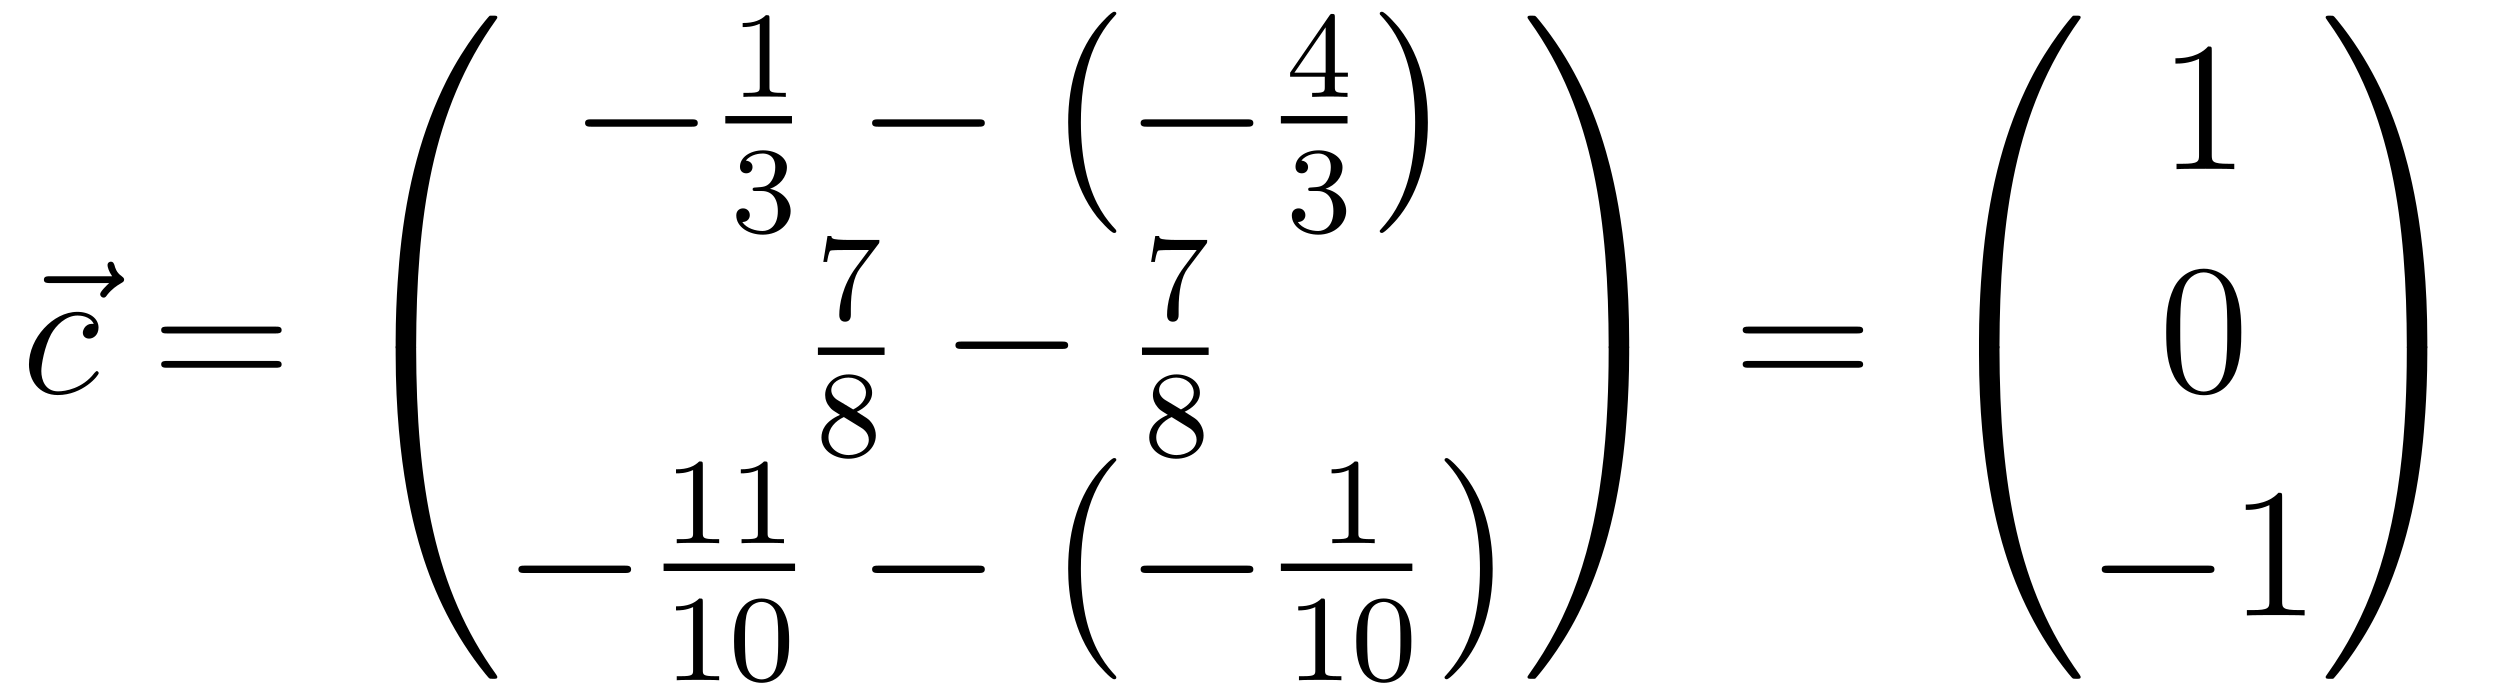 <?xml version='1.0'?>
<!-- This file was generated by dvisvgm 1.14.1 -->
<svg height='45pt' version='1.1' viewBox='0 -45 162 45' width='162pt' xmlns='http://www.w3.org/2000/svg' xmlns:xlink='http://www.w3.org/1999/xlink'>
<g id='page1'>
<g transform='matrix(1 0 0 1 -127 622)'>
<path d='M134.075 -648.657C133.932 -648.525 133.49 -648.107 133.49 -647.939C133.49 -647.82 133.597 -647.712 133.717 -647.712C133.824 -647.712 133.872 -647.784 133.956 -647.903C134.243 -648.262 134.566 -648.489 134.841 -648.645C134.96 -648.716 135.044 -648.752 135.044 -648.884C135.044 -648.991 134.948 -649.051 134.876 -649.111C134.542 -649.338 134.458 -649.661 134.422 -649.804C134.386 -649.9 134.35 -650.043 134.183 -650.043C134.111 -650.043 133.968 -649.995 133.968 -649.816C133.968 -649.708 134.04 -649.422 134.267 -649.099H130.25C130.047 -649.099 129.844 -649.099 129.844 -648.872C129.844 -648.657 130.059 -648.657 130.25 -648.657H134.075Z' fill-rule='evenodd'/>
<path d='M133.073 -646.015C132.846 -646.015 132.738 -646.015 132.571 -645.871C132.499 -645.812 132.368 -645.632 132.368 -645.441C132.368 -645.202 132.547 -645.058 132.774 -645.058C133.061 -645.058 133.384 -645.297 133.384 -645.776C133.384 -646.349 132.834 -646.792 132.009 -646.792C130.443 -646.792 128.877 -645.082 128.877 -643.385C128.877 -642.345 129.523 -641.4 130.742 -641.4C132.368 -641.4 133.396 -642.667 133.396 -642.823C133.396 -642.895 133.324 -642.954 133.276 -642.954C133.24 -642.954 133.228 -642.942 133.121 -642.835C132.356 -641.819 131.22 -641.64 130.766 -641.64C129.941 -641.64 129.678 -642.357 129.678 -642.954C129.678 -643.373 129.881 -644.532 130.311 -645.345C130.622 -645.907 131.268 -646.553 132.021 -646.553C132.176 -646.553 132.834 -646.529 133.073 -646.015Z' fill-rule='evenodd'/>
<path d='M144.867 -645.393C145.034 -645.393 145.25 -645.393 145.25 -645.608C145.25 -645.835 145.046 -645.835 144.867 -645.835H137.826C137.659 -645.835 137.444 -645.835 137.444 -645.62C137.444 -645.393 137.647 -645.393 137.826 -645.393H144.867ZM144.867 -643.17C145.034 -643.17 145.25 -643.17 145.25 -643.385C145.25 -643.612 145.046 -643.612 144.867 -643.612H137.826C137.659 -643.612 137.444 -643.612 137.444 -643.397C137.444 -643.17 137.647 -643.17 137.826 -643.17H144.867Z' fill-rule='evenodd'/>
<path d='M153.631 -644.361C153.894 -644.361 153.966 -644.361 153.966 -644.529C153.989 -652.908 154.958 -659.866 159.142 -665.711C159.225 -665.819 159.225 -665.843 159.225 -665.867C159.225 -665.986 159.142 -665.986 158.95 -665.986C158.759 -665.986 158.735 -665.986 158.711 -665.962C158.663 -665.927 157.145 -664.181 155.938 -661.778C154.36 -658.623 153.368 -655 152.926 -650.649C152.89 -650.278 152.639 -647.792 152.639 -644.959V-644.493C152.651 -644.361 152.722 -644.361 152.973 -644.361H153.631Z' fill-rule='evenodd'/>
<path d='M152.973 -644.638C152.722 -644.638 152.651 -644.638 152.639 -644.506V-644.04C152.639 -636.736 153.942 -632.457 154.312 -631.249C155.125 -628.595 156.452 -625.798 158.448 -623.336C158.628 -623.12 158.675 -623.061 158.723 -623.037C158.747 -623.025 158.759 -623.013 158.95 -623.013C159.142 -623.013 159.225 -623.013 159.225 -623.132C159.225 -623.156 159.225 -623.18 159.154 -623.288C155.173 -628.811 153.978 -635.457 153.966 -644.47C153.966 -644.638 153.894 -644.638 153.631 -644.638H152.973Z' fill-rule='evenodd'/>
<path d='M171.798 -658.789C172.001 -658.789 172.216 -658.789 172.216 -659.028C172.216 -659.268 172.001 -659.268 171.798 -659.268H165.331C165.128 -659.268 164.912 -659.268 164.912 -659.028C164.912 -658.789 165.128 -658.789 165.331 -658.789H171.798Z' fill-rule='evenodd'/>
<path d='M176.862 -665.796C176.862 -666.011 176.846 -666.019 176.631 -666.019C176.304 -665.7 175.882 -665.509 175.125 -665.509V-665.246C175.34 -665.246 175.77 -665.246 176.232 -665.461V-661.373C176.232 -661.078 176.209 -660.983 175.452 -660.983H175.173V-660.72C175.499 -660.744 176.185 -660.744 176.543 -660.744C176.902 -660.744 177.595 -660.744 177.922 -660.72V-660.983H177.643C176.886 -660.983 176.862 -661.078 176.862 -661.373V-665.796Z' fill-rule='evenodd'/>
<path d='M174 -659H178.32V-659.481H174'/>
<path d='M176.376 -654.622C177.006 -654.622 177.404 -654.159 177.404 -653.322C177.404 -652.327 176.838 -652.032 176.416 -652.032C175.977 -652.032 175.38 -652.191 175.101 -652.613C175.388 -652.613 175.587 -652.797 175.587 -653.06C175.587 -653.315 175.404 -653.498 175.149 -653.498C174.934 -653.498 174.711 -653.362 174.711 -653.044C174.711 -652.287 175.523 -651.793 176.432 -651.793C177.492 -651.793 178.233 -652.526 178.233 -653.322C178.233 -653.984 177.707 -654.59 176.894 -654.765C177.523 -654.988 177.993 -655.53 177.993 -656.167C177.993 -656.805 177.277 -657.259 176.448 -657.259C175.595 -657.259 174.95 -656.797 174.95 -656.191C174.95 -655.896 175.149 -655.769 175.356 -655.769C175.603 -655.769 175.763 -655.944 175.763 -656.175C175.763 -656.47 175.508 -656.582 175.332 -656.59C175.667 -657.028 176.28 -657.052 176.424 -657.052C176.631 -657.052 177.237 -656.988 177.237 -656.167C177.237 -655.609 177.006 -655.275 176.894 -655.147C176.655 -654.9 176.472 -654.884 175.986 -654.852C175.834 -654.845 175.77 -654.837 175.77 -654.733C175.77 -654.622 175.842 -654.622 175.977 -654.622H176.376Z' fill-rule='evenodd'/>
<path d='M190.398 -658.789C190.601 -658.789 190.816 -658.789 190.816 -659.028C190.816 -659.268 190.601 -659.268 190.398 -659.268H183.931C183.728 -659.268 183.512 -659.268 183.512 -659.028C183.512 -658.789 183.728 -658.789 183.931 -658.789H190.398Z' fill-rule='evenodd'/>
<path d='M199.337 -652.025C199.337 -652.072 199.313 -652.097 199.289 -652.132C198.739 -652.718 197.927 -653.686 197.424 -655.635C197.149 -656.723 197.042 -657.954 197.042 -659.066C197.042 -662.21 197.795 -664.409 199.229 -665.963C199.337 -666.071 199.337 -666.095 199.337 -666.119C199.337 -666.238 199.241 -666.238 199.194 -666.238C199.014 -666.238 198.368 -665.521 198.214 -665.342C196.994 -663.895 196.217 -661.743 196.217 -659.078C196.217 -657.38 196.516 -654.978 198.082 -652.957C198.202 -652.814 198.978 -651.905 199.194 -651.905C199.241 -651.905 199.337 -651.905 199.337 -652.025Z' fill-rule='evenodd'/>
<path d='M207.798 -658.789C208.001 -658.789 208.217 -658.789 208.217 -659.028C208.217 -659.268 208.001 -659.268 207.798 -659.268H201.331C201.127 -659.268 200.912 -659.268 200.912 -659.028C200.912 -658.789 201.127 -658.789 201.331 -658.789H207.798Z' fill-rule='evenodd'/>
<path d='M213.499 -665.876C213.499 -666.035 213.499 -666.099 213.332 -666.099C213.229 -666.099 213.221 -666.091 213.14 -665.979L210.599 -662.29V-662.027H212.846V-661.365C212.846 -661.071 212.822 -660.983 212.209 -660.983H212.026V-660.72C212.702 -660.744 212.719 -660.744 213.173 -660.744S213.643 -660.744 214.32 -660.72V-660.983H214.136C213.523 -660.983 213.499 -661.071 213.499 -661.365V-662.027H214.344V-662.29H213.499V-665.876ZM212.902 -665.23V-662.29H210.878L212.902 -665.23Z' fill-rule='evenodd'/>
<path d='M210 -659H214.32V-659.481H210'/>
<path d='M212.376 -654.622C213.006 -654.622 213.404 -654.159 213.404 -653.322C213.404 -652.327 212.838 -652.032 212.416 -652.032C211.978 -652.032 211.38 -652.191 211.1 -652.613C211.388 -652.613 211.588 -652.797 211.588 -653.06C211.588 -653.315 211.404 -653.498 211.148 -653.498C210.934 -653.498 210.71 -653.362 210.71 -653.044C210.71 -652.287 211.524 -651.793 212.432 -651.793C213.492 -651.793 214.232 -652.526 214.232 -653.322C214.232 -653.984 213.707 -654.59 212.894 -654.765C213.523 -654.988 213.994 -655.53 213.994 -656.167C213.994 -656.805 213.276 -657.259 212.448 -657.259C211.595 -657.259 210.949 -656.797 210.949 -656.191C210.949 -655.896 211.148 -655.769 211.356 -655.769C211.603 -655.769 211.763 -655.944 211.763 -656.175C211.763 -656.47 211.507 -656.582 211.332 -656.59C211.667 -657.028 212.28 -657.052 212.424 -657.052C212.63 -657.052 213.236 -656.988 213.236 -656.167C213.236 -655.609 213.006 -655.275 212.894 -655.147C212.656 -654.9 212.472 -654.884 211.986 -654.852C211.834 -654.845 211.77 -654.837 211.77 -654.733C211.77 -654.622 211.842 -654.622 211.978 -654.622H212.376Z' fill-rule='evenodd'/>
<path d='M219.526 -659.066C219.526 -660.763 219.227 -663.166 217.661 -665.186C217.542 -665.33 216.764 -666.238 216.55 -666.238C216.49 -666.238 216.406 -666.214 216.406 -666.119C216.406 -666.071 216.43 -666.035 216.478 -665.999C217.051 -665.377 217.829 -664.409 218.318 -662.508C218.593 -661.421 218.701 -660.189 218.701 -659.078C218.701 -657.87 218.593 -656.651 218.282 -655.479C217.829 -653.806 217.123 -652.85 216.514 -652.18C216.406 -652.072 216.406 -652.049 216.406 -652.025C216.406 -651.929 216.49 -651.905 216.55 -651.905C216.728 -651.905 217.386 -652.634 217.53 -652.802C218.749 -654.248 219.526 -656.4 219.526 -659.066Z' fill-rule='evenodd'/>
<path d='M183.912 -651.173C183.984 -651.26 183.984 -651.276 183.984 -651.452H181.96C181.761 -651.452 181.513 -651.46 181.314 -651.476C180.9 -651.507 180.892 -651.579 180.868 -651.707H180.621L180.35 -650.025H180.597C180.613 -650.145 180.701 -650.695 180.812 -650.758C180.9 -650.798 181.497 -650.798 181.617 -650.798H183.306L182.486 -649.698C181.577 -648.487 181.386 -647.228 181.386 -646.599C181.386 -646.519 181.386 -646.153 181.761 -646.153C182.135 -646.153 182.135 -646.511 182.135 -646.607V-646.989C182.135 -648.137 182.326 -649.077 182.717 -649.595L183.912 -651.173Z' fill-rule='evenodd'/>
<path d='M180 -644H184.32V-644.481H180'/>
<path d='M182.526 -640.317C182.972 -640.532 183.513 -640.93 183.513 -641.552C183.513 -642.309 182.741 -642.739 182 -642.739C181.155 -642.739 180.47 -642.157 180.47 -641.408C180.47 -641.113 180.573 -640.842 180.773 -640.612C180.908 -640.444 180.94 -640.428 181.434 -640.117C180.446 -639.679 180.231 -639.097 180.231 -638.651C180.231 -637.775 181.115 -637.273 181.984 -637.273C182.964 -637.273 183.753 -637.934 183.753 -638.779C183.753 -639.281 183.482 -639.615 183.354 -639.751C183.219 -639.878 183.211 -639.886 182.526 -640.317ZM181.29 -641.066C181.059 -641.201 180.868 -641.432 180.868 -641.711C180.868 -642.213 181.418 -642.532 181.984 -642.532C182.605 -642.532 183.115 -642.109 183.115 -641.552C183.115 -641.089 182.757 -640.699 182.287 -640.468L181.29 -641.066ZM181.681 -639.974C181.713 -639.958 182.621 -639.4 182.757 -639.312C182.884 -639.241 183.298 -638.986 183.298 -638.508C183.298 -637.894 182.653 -637.512 182 -637.512C181.29 -637.512 180.685 -637.998 180.685 -638.651C180.685 -639.249 181.131 -639.719 181.681 -639.974Z' fill-rule='evenodd'/>
<path d='M195.798 -644.389C196.001 -644.389 196.217 -644.389 196.217 -644.628C196.217 -644.868 196.001 -644.868 195.798 -644.868H189.331C189.128 -644.868 188.912 -644.868 188.912 -644.628C188.912 -644.389 189.128 -644.389 189.331 -644.389H195.798Z' fill-rule='evenodd'/>
<path d='M205.152 -651.173C205.224 -651.26 205.224 -651.276 205.224 -651.452H203.2C203 -651.452 202.753 -651.46 202.554 -651.476C202.14 -651.507 202.132 -651.579 202.108 -651.707H201.86L201.59 -650.025H201.838C201.853 -650.145 201.941 -650.695 202.052 -650.758C202.14 -650.798 202.738 -650.798 202.858 -650.798H204.546L203.725 -649.698C202.817 -648.487 202.626 -647.228 202.626 -646.599C202.626 -646.519 202.626 -646.153 203 -646.153C203.375 -646.153 203.375 -646.511 203.375 -646.607V-646.989C203.375 -648.137 203.567 -649.077 203.957 -649.595L205.152 -651.173Z' fill-rule='evenodd'/>
<path d='M201 -644H205.32V-644.481H201'/>
<path d='M203.766 -640.317C204.212 -640.532 204.754 -640.93 204.754 -641.552C204.754 -642.309 203.981 -642.739 203.239 -642.739C202.396 -642.739 201.709 -642.157 201.709 -641.408C201.709 -641.113 201.814 -640.842 202.013 -640.612C202.148 -640.444 202.18 -640.428 202.674 -640.117C201.685 -639.679 201.47 -639.097 201.47 -638.651C201.47 -637.775 202.355 -637.273 203.224 -637.273C204.204 -637.273 204.992 -637.934 204.992 -638.779C204.992 -639.281 204.721 -639.615 204.594 -639.751C204.458 -639.878 204.451 -639.886 203.766 -640.317ZM202.53 -641.066C202.3 -641.201 202.108 -641.432 202.108 -641.711C202.108 -642.213 202.658 -642.532 203.224 -642.532C203.845 -642.532 204.355 -642.109 204.355 -641.552C204.355 -641.089 203.996 -640.699 203.526 -640.468L202.53 -641.066ZM202.921 -639.974C202.952 -639.958 203.861 -639.4 203.996 -639.312C204.124 -639.241 204.539 -638.986 204.539 -638.508C204.539 -637.894 203.893 -637.512 203.239 -637.512C202.53 -637.512 201.925 -637.998 201.925 -638.651C201.925 -639.249 202.37 -639.719 202.921 -639.974Z' fill-rule='evenodd'/>
<path d='M167.478 -629.869C167.681 -629.869 167.896 -629.869 167.896 -630.108C167.896 -630.348 167.681 -630.348 167.478 -630.348H161.011C160.808 -630.348 160.592 -630.348 160.592 -630.108C160.592 -629.869 160.808 -629.869 161.011 -629.869H167.478Z' fill-rule='evenodd'/>
<path d='M172.542 -636.876C172.542 -637.091 172.526 -637.099 172.311 -637.099C171.984 -636.78 171.562 -636.589 170.805 -636.589V-636.326C171.02 -636.326 171.45 -636.326 171.912 -636.541V-632.453C171.912 -632.158 171.889 -632.063 171.132 -632.063H170.853V-631.8C171.179 -631.824 171.865 -631.824 172.223 -631.824C172.582 -631.824 173.275 -631.824 173.602 -631.8V-632.063H173.323C172.566 -632.063 172.542 -632.158 172.542 -632.453V-636.876ZM176.742 -636.876C176.742 -637.091 176.726 -637.099 176.511 -637.099C176.184 -636.78 175.762 -636.589 175.005 -636.589V-636.326C175.22 -636.326 175.65 -636.326 176.112 -636.541V-632.453C176.112 -632.158 176.089 -632.063 175.332 -632.063H175.053V-631.8C175.379 -631.824 176.065 -631.824 176.423 -631.824C176.782 -631.824 177.475 -631.824 177.802 -631.8V-632.063H177.523C176.766 -632.063 176.742 -632.158 176.742 -632.453V-636.876Z' fill-rule='evenodd'/>
<path d='M170 -630H178.52V-630.48H170'/>
<path d='M172.542 -627.996C172.542 -628.211 172.526 -628.219 172.311 -628.219C171.984 -627.9 171.562 -627.709 170.805 -627.709V-627.446C171.02 -627.446 171.45 -627.446 171.912 -627.661V-623.573C171.912 -623.278 171.889 -623.183 171.132 -623.183H170.853V-622.92C171.179 -622.944 171.865 -622.944 172.223 -622.944C172.582 -622.944 173.275 -622.944 173.602 -622.92V-623.183H173.323C172.566 -623.183 172.542 -623.278 172.542 -623.573V-627.996ZM178.137 -625.462C178.137 -626.314 178.049 -626.832 177.786 -627.342C177.435 -628.044 176.79 -628.219 176.352 -628.219C175.347 -628.219 174.981 -627.47 174.869 -627.247C174.582 -626.665 174.567 -625.876 174.567 -625.462C174.567 -624.936 174.591 -624.131 174.973 -623.494C175.34 -622.904 175.929 -622.753 176.352 -622.753C176.734 -622.753 177.419 -622.872 177.818 -623.661C178.113 -624.235 178.137 -624.944 178.137 -625.462ZM176.352 -622.976C176.081 -622.976 175.531 -623.103 175.363 -623.94C175.276 -624.394 175.276 -625.143 175.276 -625.557C175.276 -626.107 175.276 -626.665 175.363 -627.103C175.531 -627.916 176.153 -627.996 176.352 -627.996C176.622 -627.996 177.173 -627.86 177.332 -627.135C177.428 -626.697 177.428 -626.099 177.428 -625.557C177.428 -625.087 177.428 -624.37 177.332 -623.924C177.164 -623.087 176.615 -622.976 176.352 -622.976Z' fill-rule='evenodd'/>
<path d='M190.398 -629.869C190.601 -629.869 190.816 -629.869 190.816 -630.108C190.816 -630.348 190.601 -630.348 190.398 -630.348H183.931C183.728 -630.348 183.512 -630.348 183.512 -630.108C183.512 -629.869 183.728 -629.869 183.931 -629.869H190.398Z' fill-rule='evenodd'/>
<path d='M199.337 -623.105C199.337 -623.152 199.313 -623.177 199.289 -623.212C198.739 -623.798 197.927 -624.766 197.424 -626.715C197.149 -627.803 197.042 -629.034 197.042 -630.146C197.042 -633.29 197.795 -635.489 199.229 -637.043C199.337 -637.151 199.337 -637.175 199.337 -637.199C199.337 -637.318 199.241 -637.318 199.194 -637.318C199.014 -637.318 198.368 -636.601 198.214 -636.422C196.994 -634.975 196.217 -632.823 196.217 -630.158C196.217 -628.46 196.516 -626.058 198.082 -624.037C198.202 -623.894 198.978 -622.985 199.194 -622.985C199.241 -622.985 199.337 -622.985 199.337 -623.105Z' fill-rule='evenodd'/>
<path d='M207.798 -629.869C208.001 -629.869 208.217 -629.869 208.217 -630.108C208.217 -630.348 208.001 -630.348 207.798 -630.348H201.331C201.127 -630.348 200.912 -630.348 200.912 -630.108C200.912 -629.869 201.127 -629.869 201.331 -629.869H207.798Z' fill-rule='evenodd'/>
<path d='M215.022 -636.876C215.022 -637.091 215.006 -637.099 214.79 -637.099C214.464 -636.78 214.042 -636.589 213.286 -636.589V-636.326C213.5 -636.326 213.93 -636.326 214.392 -636.541V-632.453C214.392 -632.158 214.369 -632.063 213.612 -632.063H213.332V-631.8C213.659 -631.824 214.345 -631.824 214.704 -631.824C215.062 -631.824 215.755 -631.824 216.082 -631.8V-632.063H215.803C215.046 -632.063 215.022 -632.158 215.022 -632.453V-636.876Z' fill-rule='evenodd'/>
<path d='M210 -630H218.52V-630.48H210'/>
<path d='M212.862 -627.996C212.862 -628.211 212.846 -628.219 212.63 -628.219C212.304 -627.9 211.882 -627.709 211.126 -627.709V-627.446C211.34 -627.446 211.77 -627.446 212.232 -627.661V-623.573C212.232 -623.278 212.209 -623.183 211.452 -623.183H211.172V-622.92C211.499 -622.944 212.185 -622.944 212.544 -622.944C212.902 -622.944 213.595 -622.944 213.922 -622.92V-623.183H213.643C212.886 -623.183 212.862 -623.278 212.862 -623.573V-627.996ZM218.456 -625.462C218.456 -626.314 218.369 -626.832 218.106 -627.342C217.756 -628.044 217.11 -628.219 216.672 -628.219C215.668 -628.219 215.3 -627.47 215.189 -627.247C214.902 -626.665 214.886 -625.876 214.886 -625.462C214.886 -624.936 214.91 -624.131 215.293 -623.494C215.659 -622.904 216.25 -622.753 216.672 -622.753C217.054 -622.753 217.739 -622.872 218.138 -623.661C218.432 -624.235 218.456 -624.944 218.456 -625.462ZM216.672 -622.976C216.401 -622.976 215.851 -623.103 215.683 -623.94C215.596 -624.394 215.596 -625.143 215.596 -625.557C215.596 -626.107 215.596 -626.665 215.683 -627.103C215.851 -627.916 216.473 -627.996 216.672 -627.996C216.942 -627.996 217.493 -627.86 217.652 -627.135C217.747 -626.697 217.747 -626.099 217.747 -625.557C217.747 -625.087 217.747 -624.37 217.652 -623.924C217.484 -623.087 216.935 -622.976 216.672 -622.976Z' fill-rule='evenodd'/>
<path d='M223.726 -630.146C223.726 -631.843 223.427 -634.246 221.861 -636.266C221.742 -636.41 220.964 -637.318 220.75 -637.318C220.69 -637.318 220.606 -637.294 220.606 -637.199C220.606 -637.151 220.63 -637.115 220.678 -637.079C221.251 -636.457 222.029 -635.489 222.518 -633.588C222.793 -632.501 222.901 -631.269 222.901 -630.158C222.901 -628.95 222.793 -627.731 222.482 -626.559C222.029 -624.886 221.323 -623.93 220.714 -623.26C220.606 -623.152 220.606 -623.129 220.606 -623.105C220.606 -623.009 220.69 -622.985 220.75 -622.985C220.928 -622.985 221.586 -623.714 221.73 -623.882C222.949 -625.328 223.726 -627.48 223.726 -630.146Z' fill-rule='evenodd'/>
<path d='M232.57 -644.959C232.57 -652.263 231.266 -656.542 230.896 -657.75C230.083 -660.404 228.756 -663.201 226.759 -665.663C226.58 -665.879 226.532 -665.938 226.484 -665.962C226.46 -665.974 226.448 -665.986 226.258 -665.986C226.078 -665.986 225.983 -665.986 225.983 -665.867C225.983 -665.843 225.983 -665.819 226.138 -665.604C230.298 -659.794 231.23 -652.622 231.242 -644.529C231.242 -644.361 231.314 -644.361 231.577 -644.361H232.235C232.486 -644.361 232.558 -644.361 232.57 -644.493V-644.959Z' fill-rule='evenodd'/>
<path d='M232.57 -644.506C232.558 -644.638 232.486 -644.638 232.235 -644.638H231.577C231.314 -644.638 231.242 -644.638 231.242 -644.47C231.242 -643.239 231.23 -640.394 230.92 -637.417C230.274 -631.237 228.684 -626.958 226.067 -623.288C225.983 -623.18 225.983 -623.156 225.983 -623.132C225.983 -623.013 226.078 -623.013 226.258 -623.013C226.448 -623.013 226.472 -623.013 226.496 -623.037C226.544 -623.073 228.062 -624.818 229.27 -627.221C230.848 -630.377 231.84 -633.998 232.282 -638.35C232.318 -638.72 232.57 -641.207 232.57 -644.04V-644.506Z' fill-rule='evenodd'/>
<path d='M247.349 -645.393C247.517 -645.393 247.732 -645.393 247.732 -645.608C247.732 -645.835 247.529 -645.835 247.349 -645.835H240.308C240.14 -645.835 239.926 -645.835 239.926 -645.62C239.926 -645.393 240.128 -645.393 240.308 -645.393H247.349ZM247.349 -643.17C247.517 -643.17 247.732 -643.17 247.732 -643.385C247.732 -643.612 247.529 -643.612 247.349 -643.612H240.308C240.14 -643.612 239.926 -643.612 239.926 -643.397C239.926 -643.17 240.128 -643.17 240.308 -643.17H247.349Z' fill-rule='evenodd'/>
<path d='M256.231 -644.361C256.494 -644.361 256.566 -644.361 256.566 -644.529C256.589 -652.908 257.558 -659.866 261.742 -665.711C261.826 -665.819 261.826 -665.843 261.826 -665.867C261.826 -665.986 261.742 -665.986 261.551 -665.986C261.359 -665.986 261.335 -665.986 261.311 -665.962C261.264 -665.927 259.745 -664.181 258.538 -661.778C256.96 -658.623 255.968 -655 255.526 -650.649C255.49 -650.278 255.239 -647.792 255.239 -644.959V-644.493C255.251 -644.361 255.322 -644.361 255.574 -644.361H256.231Z' fill-rule='evenodd'/>
<path d='M255.574 -644.638C255.322 -644.638 255.251 -644.638 255.239 -644.506V-644.04C255.239 -636.736 256.542 -632.457 256.912 -631.249C257.725 -628.595 259.052 -625.798 261.048 -623.336C261.228 -623.12 261.275 -623.061 261.323 -623.037C261.347 -623.025 261.359 -623.013 261.551 -623.013C261.742 -623.013 261.826 -623.013 261.826 -623.132C261.826 -623.156 261.826 -623.18 261.754 -623.288C257.773 -628.811 256.578 -635.457 256.566 -644.47C256.566 -644.638 256.494 -644.638 256.231 -644.638H255.574Z' fill-rule='evenodd'/>
<path d='M270.323 -663.702C270.323 -663.978 270.323 -663.989 270.084 -663.989C269.797 -663.667 269.2 -663.224 267.968 -663.224V-662.878C268.243 -662.878 268.841 -662.878 269.498 -663.188V-656.96C269.498 -656.53 269.462 -656.387 268.41 -656.387H268.039V-656.04C268.362 -656.064 269.522 -656.064 269.916 -656.064C270.311 -656.064 271.458 -656.064 271.781 -656.04V-656.387H271.411C270.359 -656.387 270.323 -656.53 270.323 -656.96V-663.702Z' fill-rule='evenodd'/>
<path d='M272.236 -645.465C272.236 -646.458 272.176 -647.426 271.745 -648.334C271.255 -649.327 270.395 -649.589 269.809 -649.589C269.116 -649.589 268.266 -649.243 267.824 -648.251C267.49 -647.497 267.37 -646.756 267.37 -645.465C267.37 -644.306 267.454 -643.433 267.884 -642.584C268.35 -641.676 269.176 -641.389 269.797 -641.389C270.836 -641.389 271.434 -642.011 271.781 -642.704C272.212 -643.6 272.236 -644.772 272.236 -645.465ZM269.797 -641.628C269.414 -641.628 268.637 -641.843 268.41 -643.146C268.279 -643.863 268.279 -644.772 268.279 -645.609C268.279 -646.589 268.279 -647.473 268.47 -648.179C268.673 -648.98 269.282 -649.35 269.797 -649.35C270.251 -649.35 270.944 -649.075 271.171 -648.048C271.327 -647.366 271.327 -646.422 271.327 -645.609C271.327 -644.808 271.327 -643.899 271.195 -643.17C270.968 -641.855 270.215 -641.628 269.797 -641.628Z' fill-rule='evenodd'/>
<path d='M270.078 -629.869C270.281 -629.869 270.497 -629.869 270.497 -630.108C270.497 -630.348 270.281 -630.348 270.078 -630.348H263.611C263.407 -630.348 263.192 -630.348 263.192 -630.108C263.192 -629.869 263.407 -629.869 263.611 -629.869H270.078Z' fill-rule='evenodd'/>
<path d='M274.882 -634.782C274.882 -635.058 274.882 -635.069 274.642 -635.069C274.355 -634.747 273.757 -634.304 272.526 -634.304V-633.958C272.801 -633.958 273.398 -633.958 274.056 -634.268V-628.04C274.056 -627.61 274.02 -627.467 272.969 -627.467H272.598V-627.12C272.921 -627.144 274.08 -627.144 274.475 -627.144C274.87 -627.144 276.017 -627.144 276.34 -627.12V-627.467H275.969C274.918 -627.467 274.882 -627.61 274.882 -628.04V-634.782Z' fill-rule='evenodd'/>
<path d='M284.29 -644.959C284.29 -652.263 282.986 -656.542 282.616 -657.75C281.803 -660.404 280.476 -663.201 278.479 -665.663C278.3 -665.879 278.252 -665.938 278.204 -665.962C278.18 -665.974 278.168 -665.986 277.978 -665.986C277.798 -665.986 277.703 -665.986 277.703 -665.867C277.703 -665.843 277.703 -665.819 277.858 -665.604C282.018 -659.794 282.95 -652.622 282.962 -644.529C282.962 -644.361 283.034 -644.361 283.297 -644.361H283.955C284.206 -644.361 284.278 -644.361 284.29 -644.493V-644.959Z' fill-rule='evenodd'/>
<path d='M284.29 -644.506C284.278 -644.638 284.206 -644.638 283.955 -644.638H283.297C283.034 -644.638 282.962 -644.638 282.962 -644.47C282.962 -643.239 282.95 -640.394 282.64 -637.417C281.994 -631.237 280.404 -626.958 277.787 -623.288C277.703 -623.18 277.703 -623.156 277.703 -623.132C277.703 -623.013 277.798 -623.013 277.978 -623.013C278.168 -623.013 278.192 -623.013 278.216 -623.037C278.264 -623.073 279.782 -624.818 280.99 -627.221C282.568 -630.377 283.56 -633.998 284.002 -638.35C284.038 -638.72 284.29 -641.207 284.29 -644.04V-644.506Z' fill-rule='evenodd'/>
</g>
</g>
</svg>
